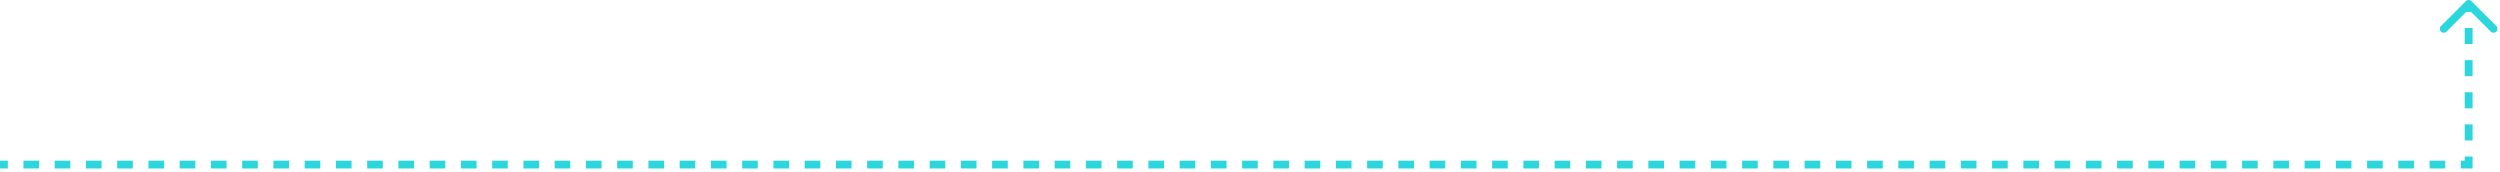 <svg width="319" height="22" viewBox="0 0 319 22" fill="none" xmlns="http://www.w3.org/2000/svg">
<g clip-path="url(#clip0_108_59)">
<path d="M315 20.998V21.498H315.5V20.998H315ZM315.354 0.146C315.158 -0.049 314.842 -0.049 314.646 0.146L311.464 3.328C311.269 3.523 311.269 3.84 311.464 4.035C311.66 4.23 311.976 4.23 312.172 4.035L315 1.207L317.828 4.035C318.024 4.23 318.34 4.23 318.536 4.035C318.731 3.84 318.731 3.523 318.536 3.328L315.354 0.146ZM0 21.498H0.997V20.498H0V21.498ZM2.991 21.498H4.984V20.498H2.991V21.498ZM6.978 21.498H8.972V20.498H6.978V21.498ZM10.965 21.498H12.959V20.498H10.965V21.498ZM14.953 21.498H16.946V20.498H14.953V21.498ZM18.94 21.498H20.933V20.498H18.94V21.498ZM22.927 21.498H24.921V20.498H22.927V21.498ZM26.915 21.498H28.908V20.498H26.915V21.498ZM30.902 21.498H32.896V20.498H30.902V21.498ZM34.889 21.498H36.883V20.498H34.889V21.498ZM38.877 21.498H40.87V20.498H38.877V21.498ZM42.864 21.498H44.858V20.498H42.864V21.498ZM46.851 21.498H48.845V20.498H46.851V21.498ZM50.839 21.498H52.832V20.498H50.839V21.498ZM54.826 21.498H56.82V20.498H54.826V21.498ZM58.813 21.498H60.807V20.498H58.813V21.498ZM62.801 21.498H64.794V20.498H62.801V21.498ZM66.788 21.498H68.782V20.498H66.788V21.498ZM70.775 21.498H72.769V20.498H70.775V21.498ZM74.763 21.498H76.756V20.498H74.763V21.498ZM78.75 21.498H80.744V20.498H78.75V21.498ZM82.737 21.498H84.731V20.498H82.737V21.498ZM86.725 21.498H88.718V20.498H86.725V21.498ZM90.712 21.498H92.706V20.498H90.712V21.498ZM94.699 21.498H96.693V20.498H94.699V21.498ZM98.687 21.498H100.68V20.498H98.687V21.498ZM102.674 21.498H104.668V20.498H102.674V21.498ZM106.661 21.498H108.655V20.498H106.661V21.498ZM110.649 21.498H112.642V20.498H110.649V21.498ZM114.636 21.498H116.63V20.498H114.636V21.498ZM118.623 21.498H120.617V20.498H118.623V21.498ZM122.611 21.498H124.604V20.498H122.611V21.498ZM126.598 21.498H128.592V20.498H126.598V21.498ZM130.585 21.498H132.579V20.498H130.585V21.498ZM134.573 21.498H136.566V20.498H134.573V21.498ZM138.56 21.498H140.554V20.498H138.56V21.498ZM142.547 21.498H144.541V20.498H142.547V21.498ZM146.535 21.498H148.528V20.498H146.535V21.498ZM150.522 21.498H152.516V20.498H150.522V21.498ZM154.509 21.498H156.503V20.498H154.509V21.498ZM158.497 21.498H160.49V20.498H158.497V21.498ZM162.484 21.498H164.478V20.498H162.484V21.498ZM166.471 21.498H168.465V20.498H166.471V21.498ZM170.459 21.498H172.452V20.498H170.459V21.498ZM174.446 21.498H176.44V20.498H174.446V21.498ZM178.433 21.498H180.427V20.498H178.433V21.498ZM182.421 21.498H184.414V20.498H182.421V21.498ZM186.408 21.498H188.402V20.498H186.408V21.498ZM190.395 21.498H192.389V20.498H190.395V21.498ZM194.383 21.498H196.376V20.498H194.383V21.498ZM198.37 21.498H200.364V20.498H198.37V21.498ZM202.357 21.498H204.351V20.498H202.357V21.498ZM206.345 21.498H208.338V20.498H206.345V21.498ZM210.332 21.498H212.326V20.498H210.332V21.498ZM214.319 21.498H216.313V20.498H214.319V21.498ZM218.307 21.498H220.3V20.498H218.307V21.498ZM222.294 21.498H224.288V20.498H222.294V21.498ZM226.281 21.498H228.275V20.498H226.281V21.498ZM230.269 21.498H232.262V20.498H230.269V21.498ZM234.256 21.498H236.25V20.498H234.256V21.498ZM238.243 21.498H240.237V20.498H238.243V21.498ZM242.231 21.498H244.224V20.498H242.231V21.498ZM246.218 21.498H248.212V20.498H246.218V21.498ZM250.205 21.498H252.199V20.498H250.205V21.498ZM254.193 21.498H256.186V20.498H254.193V21.498ZM258.18 21.498H260.174V20.498H258.18V21.498ZM262.167 21.498H264.161V20.498H262.167V21.498ZM266.155 21.498H268.149V20.498H266.155V21.498ZM270.142 21.498H272.136V20.498H270.142V21.498ZM274.13 21.498H276.123V20.498H274.13V21.498ZM278.117 21.498H280.111V20.498H278.117V21.498ZM282.104 21.498H284.098V20.498H282.104V21.498ZM286.092 21.498H288.085V20.498H286.092V21.498ZM290.079 21.498H292.073V20.498H290.079V21.498ZM294.066 21.498H296.06V20.498H294.066V21.498ZM298.054 21.498H300.047V20.498H298.054V21.498ZM302.041 21.498H304.035V20.498H302.041V21.498ZM306.029 21.498H308.022V20.498H306.029V21.498ZM310.016 21.498H312.01V20.498H310.016V21.498ZM314.003 21.498H315V20.498H314.003V21.498ZM315.5 20.998V19.974H314.5V20.998H315.5ZM315.5 17.924V15.874H314.5V17.924H315.5ZM315.5 13.824V11.774H314.5V13.824H315.5ZM315.5 9.724V7.674H314.5V9.724H315.5ZM315.5 5.624V3.574H314.5V5.624H315.5ZM315.5 1.524V0.5H314.5V1.524H315.5Z" fill="#2CD6DD"/>
</g>
<defs>
<clipPath id="clip0_108_59">
<rect width="319" height="22" fill="white"/>
</clipPath>
</defs>
</svg>
